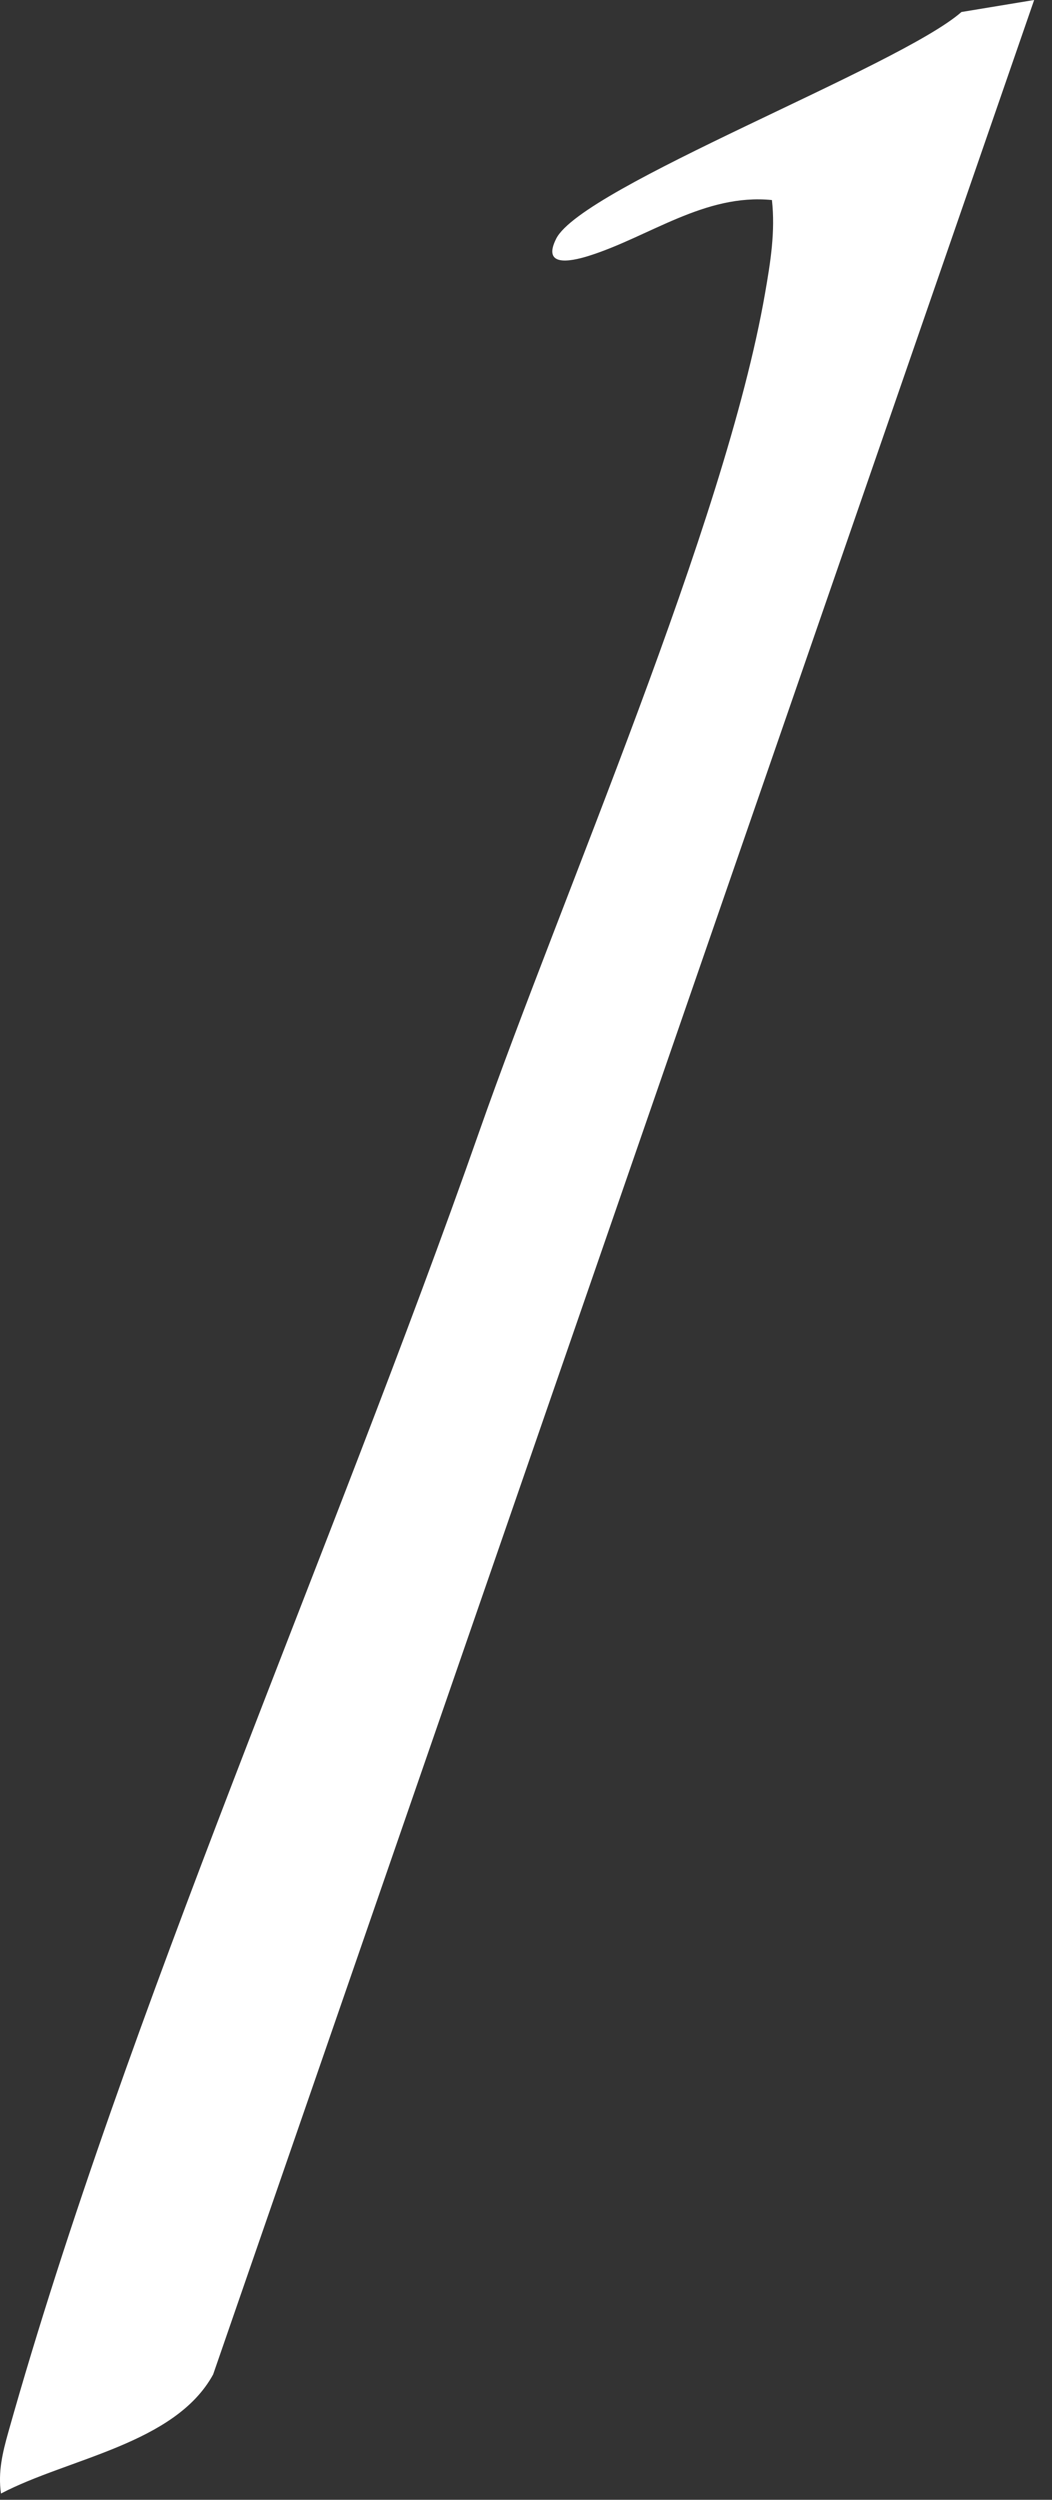 <?xml version="1.0" encoding="utf-8"?>
<svg xmlns="http://www.w3.org/2000/svg" fill="none" height="100%" overflow="visible" preserveAspectRatio="none" style="display: block;" viewBox="0 0 32 76" width="100%">
<rect x="0" y="0" width="32" height="76" fill="#333333" stroke="none"/>
<path d="M31.457 0L6.483 72.19C5.324 74.306 2.072 74.737 0.03 75.81C-0.065 75.154 0.079 74.561 0.256 73.934C3.834 61.219 10.118 47.115 14.578 34.403C17.111 27.184 22.044 15.974 23.272 8.914C23.437 7.966 23.587 7.047 23.481 6.082C21.437 5.877 19.744 7.201 17.91 7.779C17.301 7.97 16.494 8.101 16.918 7.257C17.713 5.675 27.349 2.029 29.246 0.365L31.456 0H31.457Z" fill="white" id="Vector"/>
</svg>